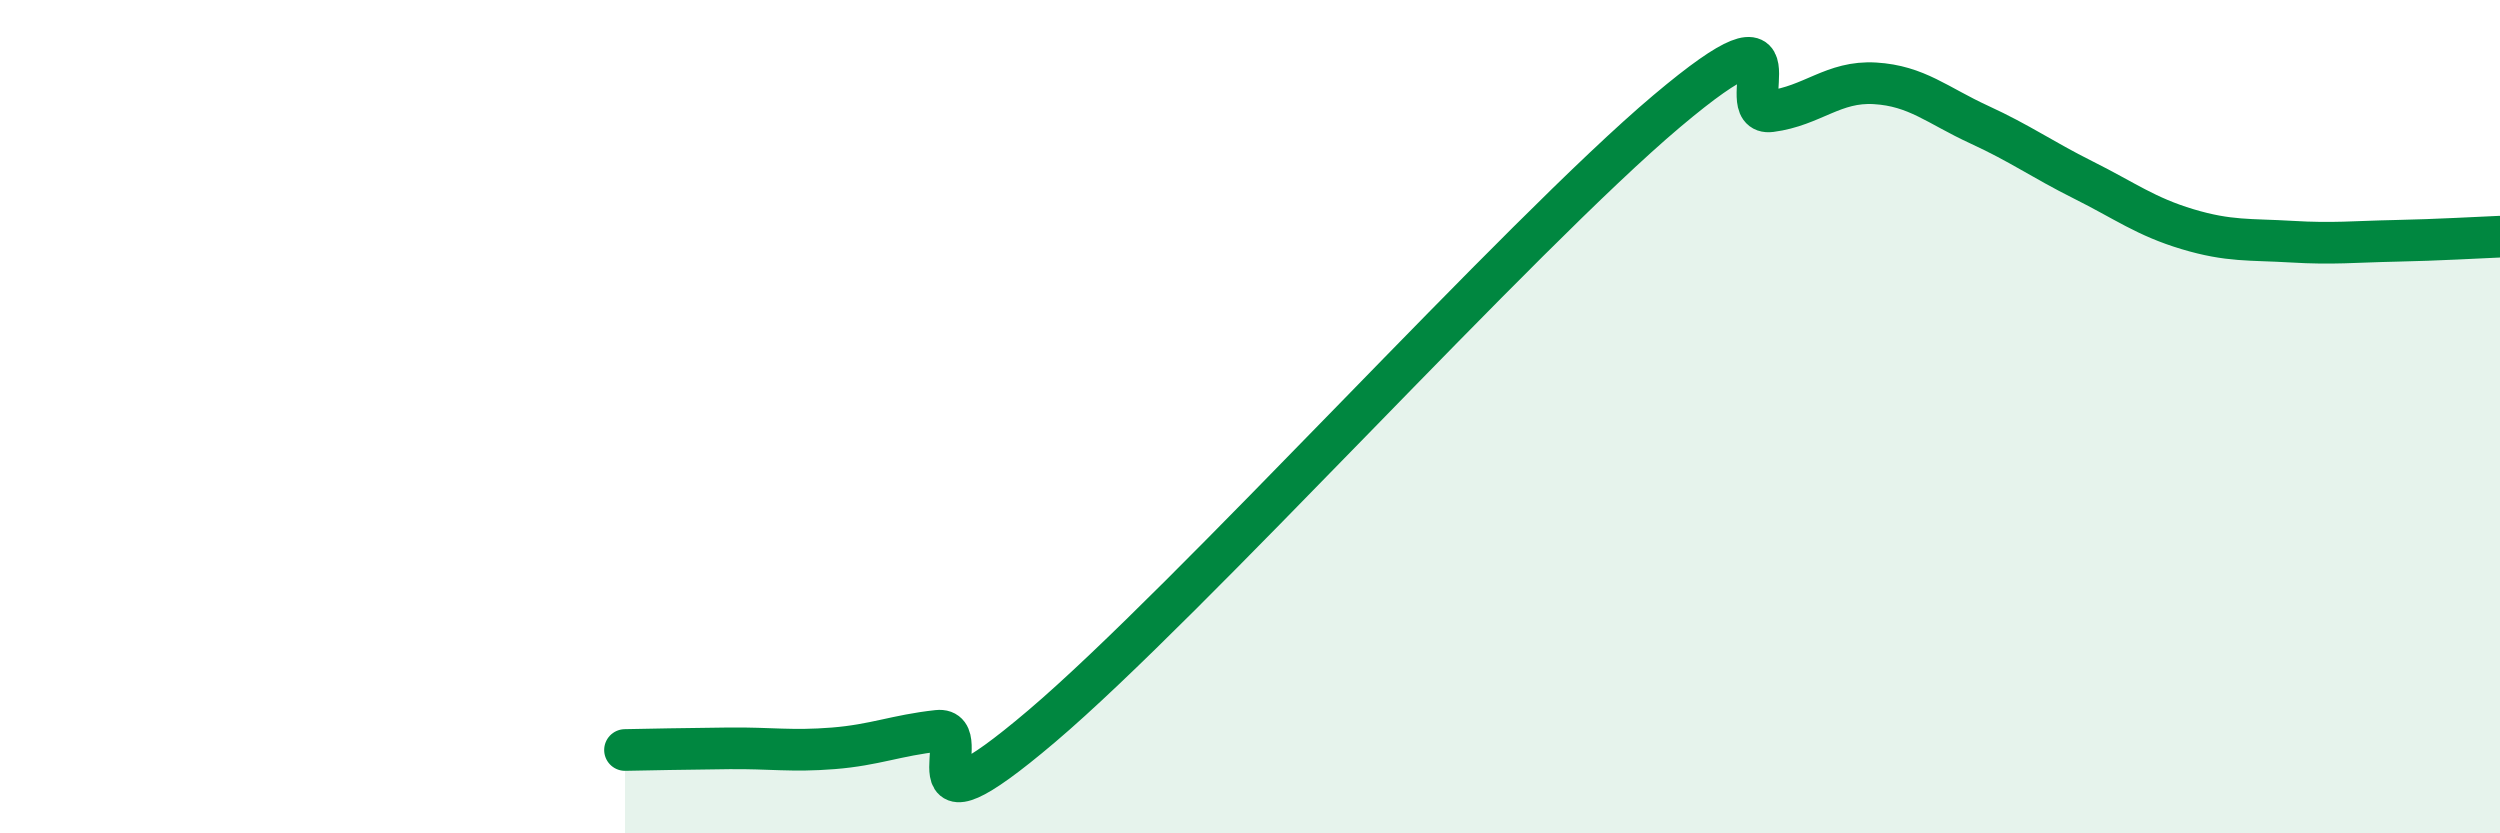 
    <svg width="60" height="20" viewBox="0 0 60 20" xmlns="http://www.w3.org/2000/svg">
      <path
        d="M 15,18 C 15.5,17.99 16.5,17.97 17.5,17.96 C 18.5,17.95 19,18.04 20,17.96 C 21,17.88 21.5,17.65 22.5,17.54 C 23.5,17.43 21.5,20.4 25,17.43 C 28.5,14.46 36.5,5.62 40,2.67 C 43.5,-0.28 41.5,2.8 42.5,2.67 C 43.5,2.54 44,1.94 45,2 C 46,2.06 46.5,2.53 47.5,2.99 C 48.5,3.45 49,3.82 50,4.32 C 51,4.82 51.5,5.2 52.5,5.5 C 53.5,5.8 54,5.74 55,5.8 C 56,5.86 56.5,5.8 57.5,5.78 C 58.5,5.76 59.5,5.7 60,5.68L60 20L15 20Z"
        fill="#008740"
        opacity="0.1"
        stroke-linecap="round"
        stroke-linejoin="round"
      />
      <path
        d="M 15,18 C 15.5,17.99 16.5,17.97 17.5,17.96 C 18.5,17.95 19,18.04 20,17.96 C 21,17.88 21.5,17.65 22.5,17.54 C 23.5,17.43 21.5,20.4 25,17.43 C 28.5,14.46 36.5,5.62 40,2.67 C 43.5,-0.28 41.5,2.8 42.5,2.67 C 43.5,2.54 44,1.94 45,2 C 46,2.06 46.5,2.53 47.5,2.99 C 48.5,3.45 49,3.82 50,4.32 C 51,4.82 51.5,5.2 52.5,5.5 C 53.5,5.8 54,5.74 55,5.8 C 56,5.86 56.5,5.8 57.5,5.78 C 58.5,5.76 59.5,5.7 60,5.68"
        stroke="#008740"
        stroke-width="1"
        fill="none"
        stroke-linecap="round"
        stroke-linejoin="round"
      />
    </svg>
  